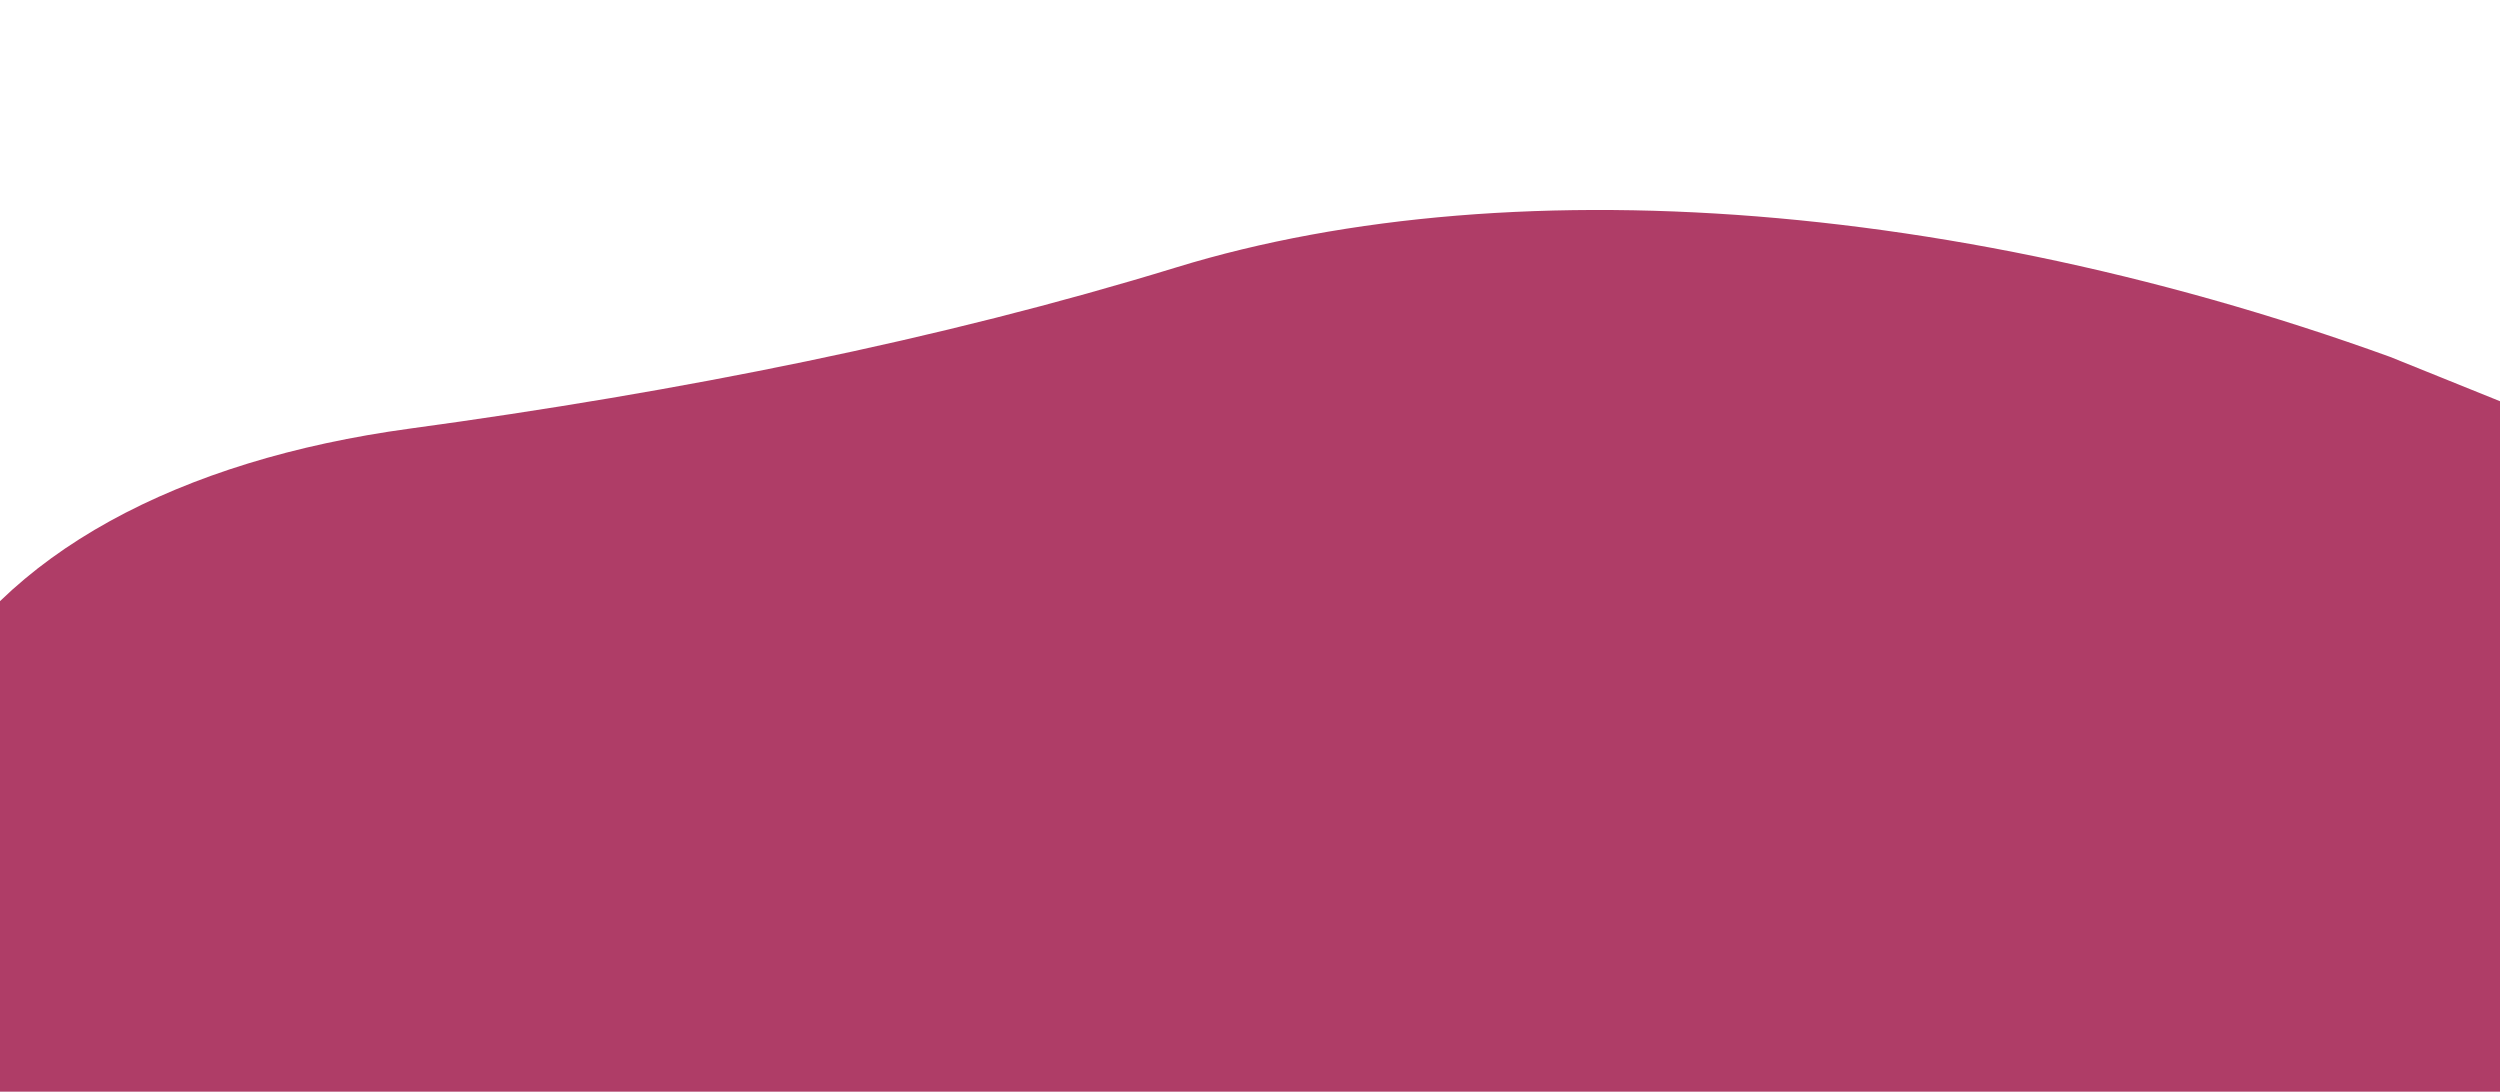 <svg width="900" height="393" viewBox="0 0 900 393" fill="none" xmlns="http://www.w3.org/2000/svg">
<g clip-path="url(#clip0_8213_21904)">
<g clip-path="url(#clip1_8213_21904)">
<path d="M893.302 141.052C721.581 71.7 546.01 58.645 423.537 96.237C338.371 122.379 245.227 141.008 147.484 154.303C64.845 165.555 0.552 199.027 -27.483 252.93C-46.494 289.483 -46.562 331.025 -30.823 373.47C-5.513 441.788 -1.3 507.35 -15.824 567.369C-40.927 671.221 -10.828 839.75 333.641 978.87C455.389 1028.04 578.278 1051.92 684.788 1048.93C774.948 1046.39 870.071 1052.55 966.906 1064.17C1192.83 1091.26 1385.68 1037.09 1451.23 911.047C1504.55 808.533 1462.02 680.866 1352.4 565.14C1300.86 510.769 1256.9 454.987 1225.04 398.857C1169.63 301.287 1050.76 204.622 893.311 141.034L893.302 141.052Z" fill="#AF3D67"/>
</g>
</g>
<defs>
<clipPath id="clip0_8213_21904">
<rect width="900" height="393" fill="white"/>
</clipPath>
<clipPath id="clip1_8213_21904">
<rect width="990.975" height="1622.99" fill="white" transform="matrix(0.461 -0.887 -0.927 -0.374 1228.08 1340.11)"/>
</clipPath>
</defs>
</svg>
